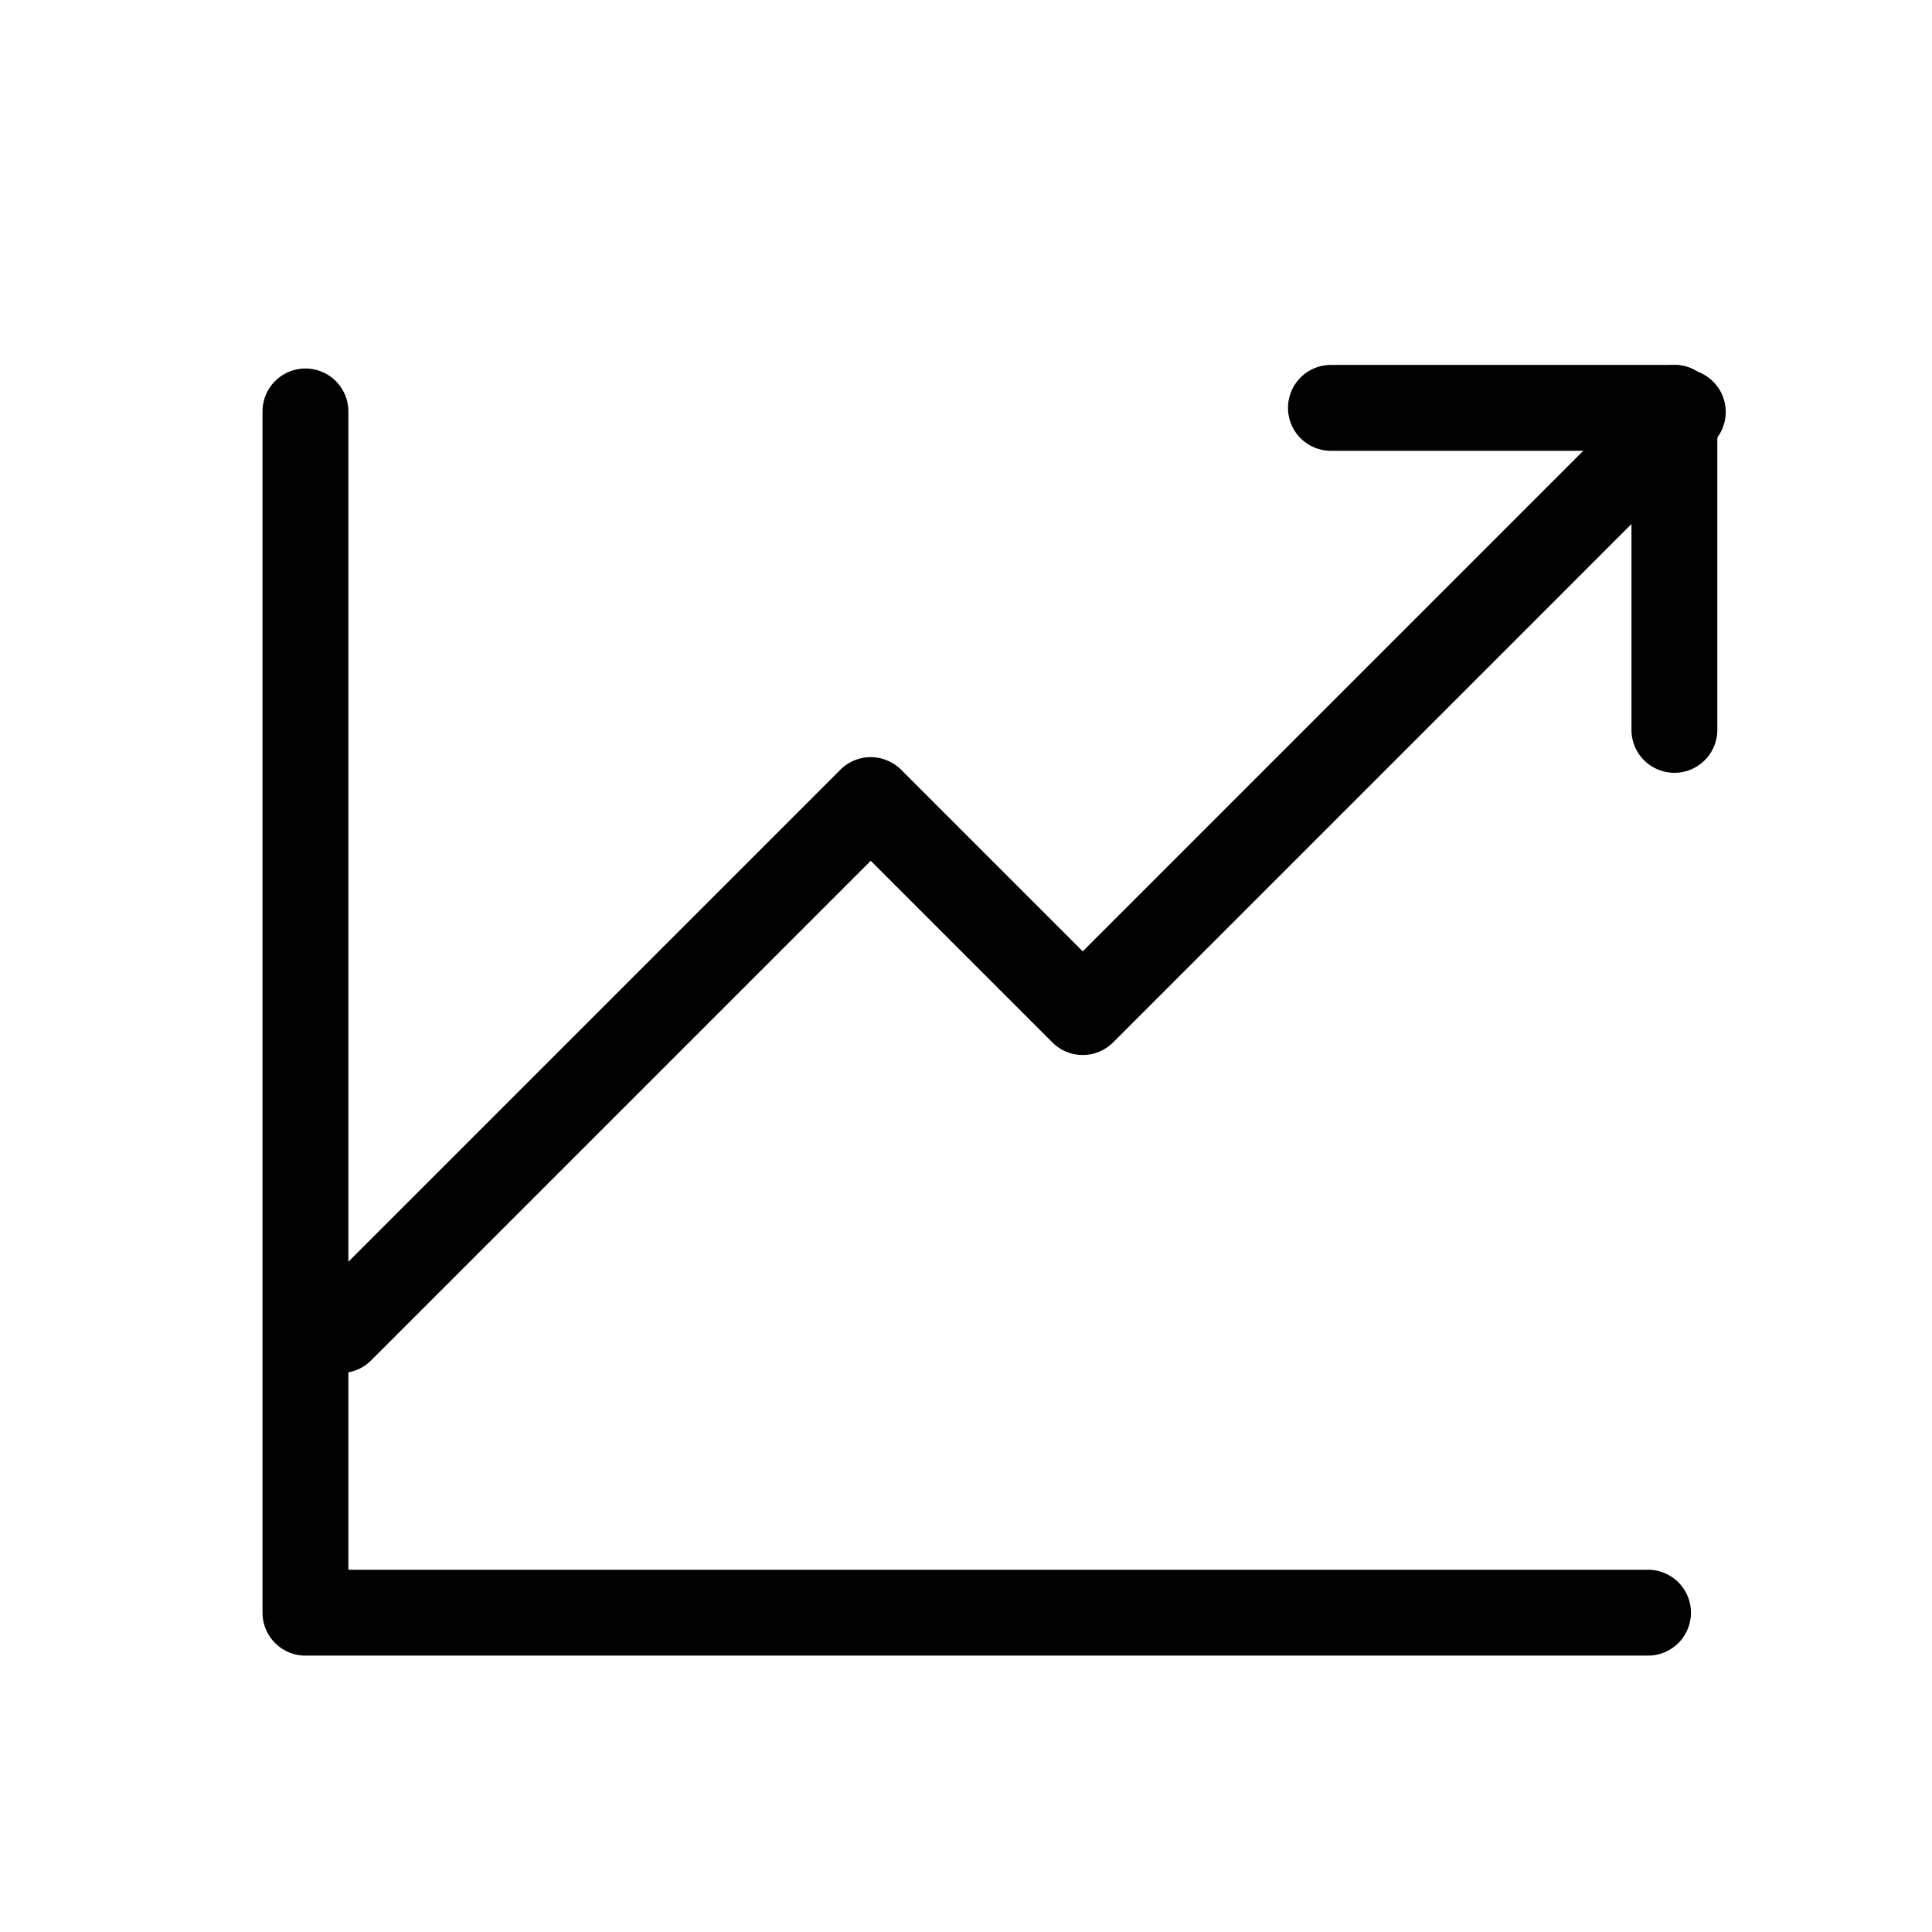 <svg xmlns="http://www.w3.org/2000/svg" width="90" height="90" viewBox="0 0 90 90"><g transform="translate(-604 -4306)"><rect width="90" height="90" transform="translate(604 4306)" fill="none"/><g transform="translate(610 4312)"><rect width="79" height="79" fill="none"/><g transform="translate(8.229 13.167)"><path d="M67.542,65.958H5a2,2,0,0,1-2-2V8A2,2,0,0,1,7,8V61.958H67.542a2,2,0,0,1,0,4Z" transform="translate(-5 -8)"/><path d="M6,52.792a2,2,0,0,1-1.414-3.414L29.273,24.69a2,2,0,0,1,2.828,0l8.461,8.461L67.127,6.586a2,2,0,0,1,2.828,2.828L41.977,37.393a2,2,0,0,1-2.828,0l-8.461-8.461L7.414,52.206A1.994,1.994,0,0,1,6,52.792Z" transform="translate(-4.354 -8)"/><path d="M0,17a2,2,0,0,1-2-2V0A2,2,0,0,1,0-2,2,2,0,0,1,2,0V15A2,2,0,0,1,0,17Z" transform="translate(63.771 -0.167)"/><path d="M16,2H0A2,2,0,0,1-2,0,2,2,0,0,1,0-2H16a2,2,0,0,1,2,2A2,2,0,0,1,16,2Z" transform="translate(47.771 -0.167)"/></g></g></g></svg>